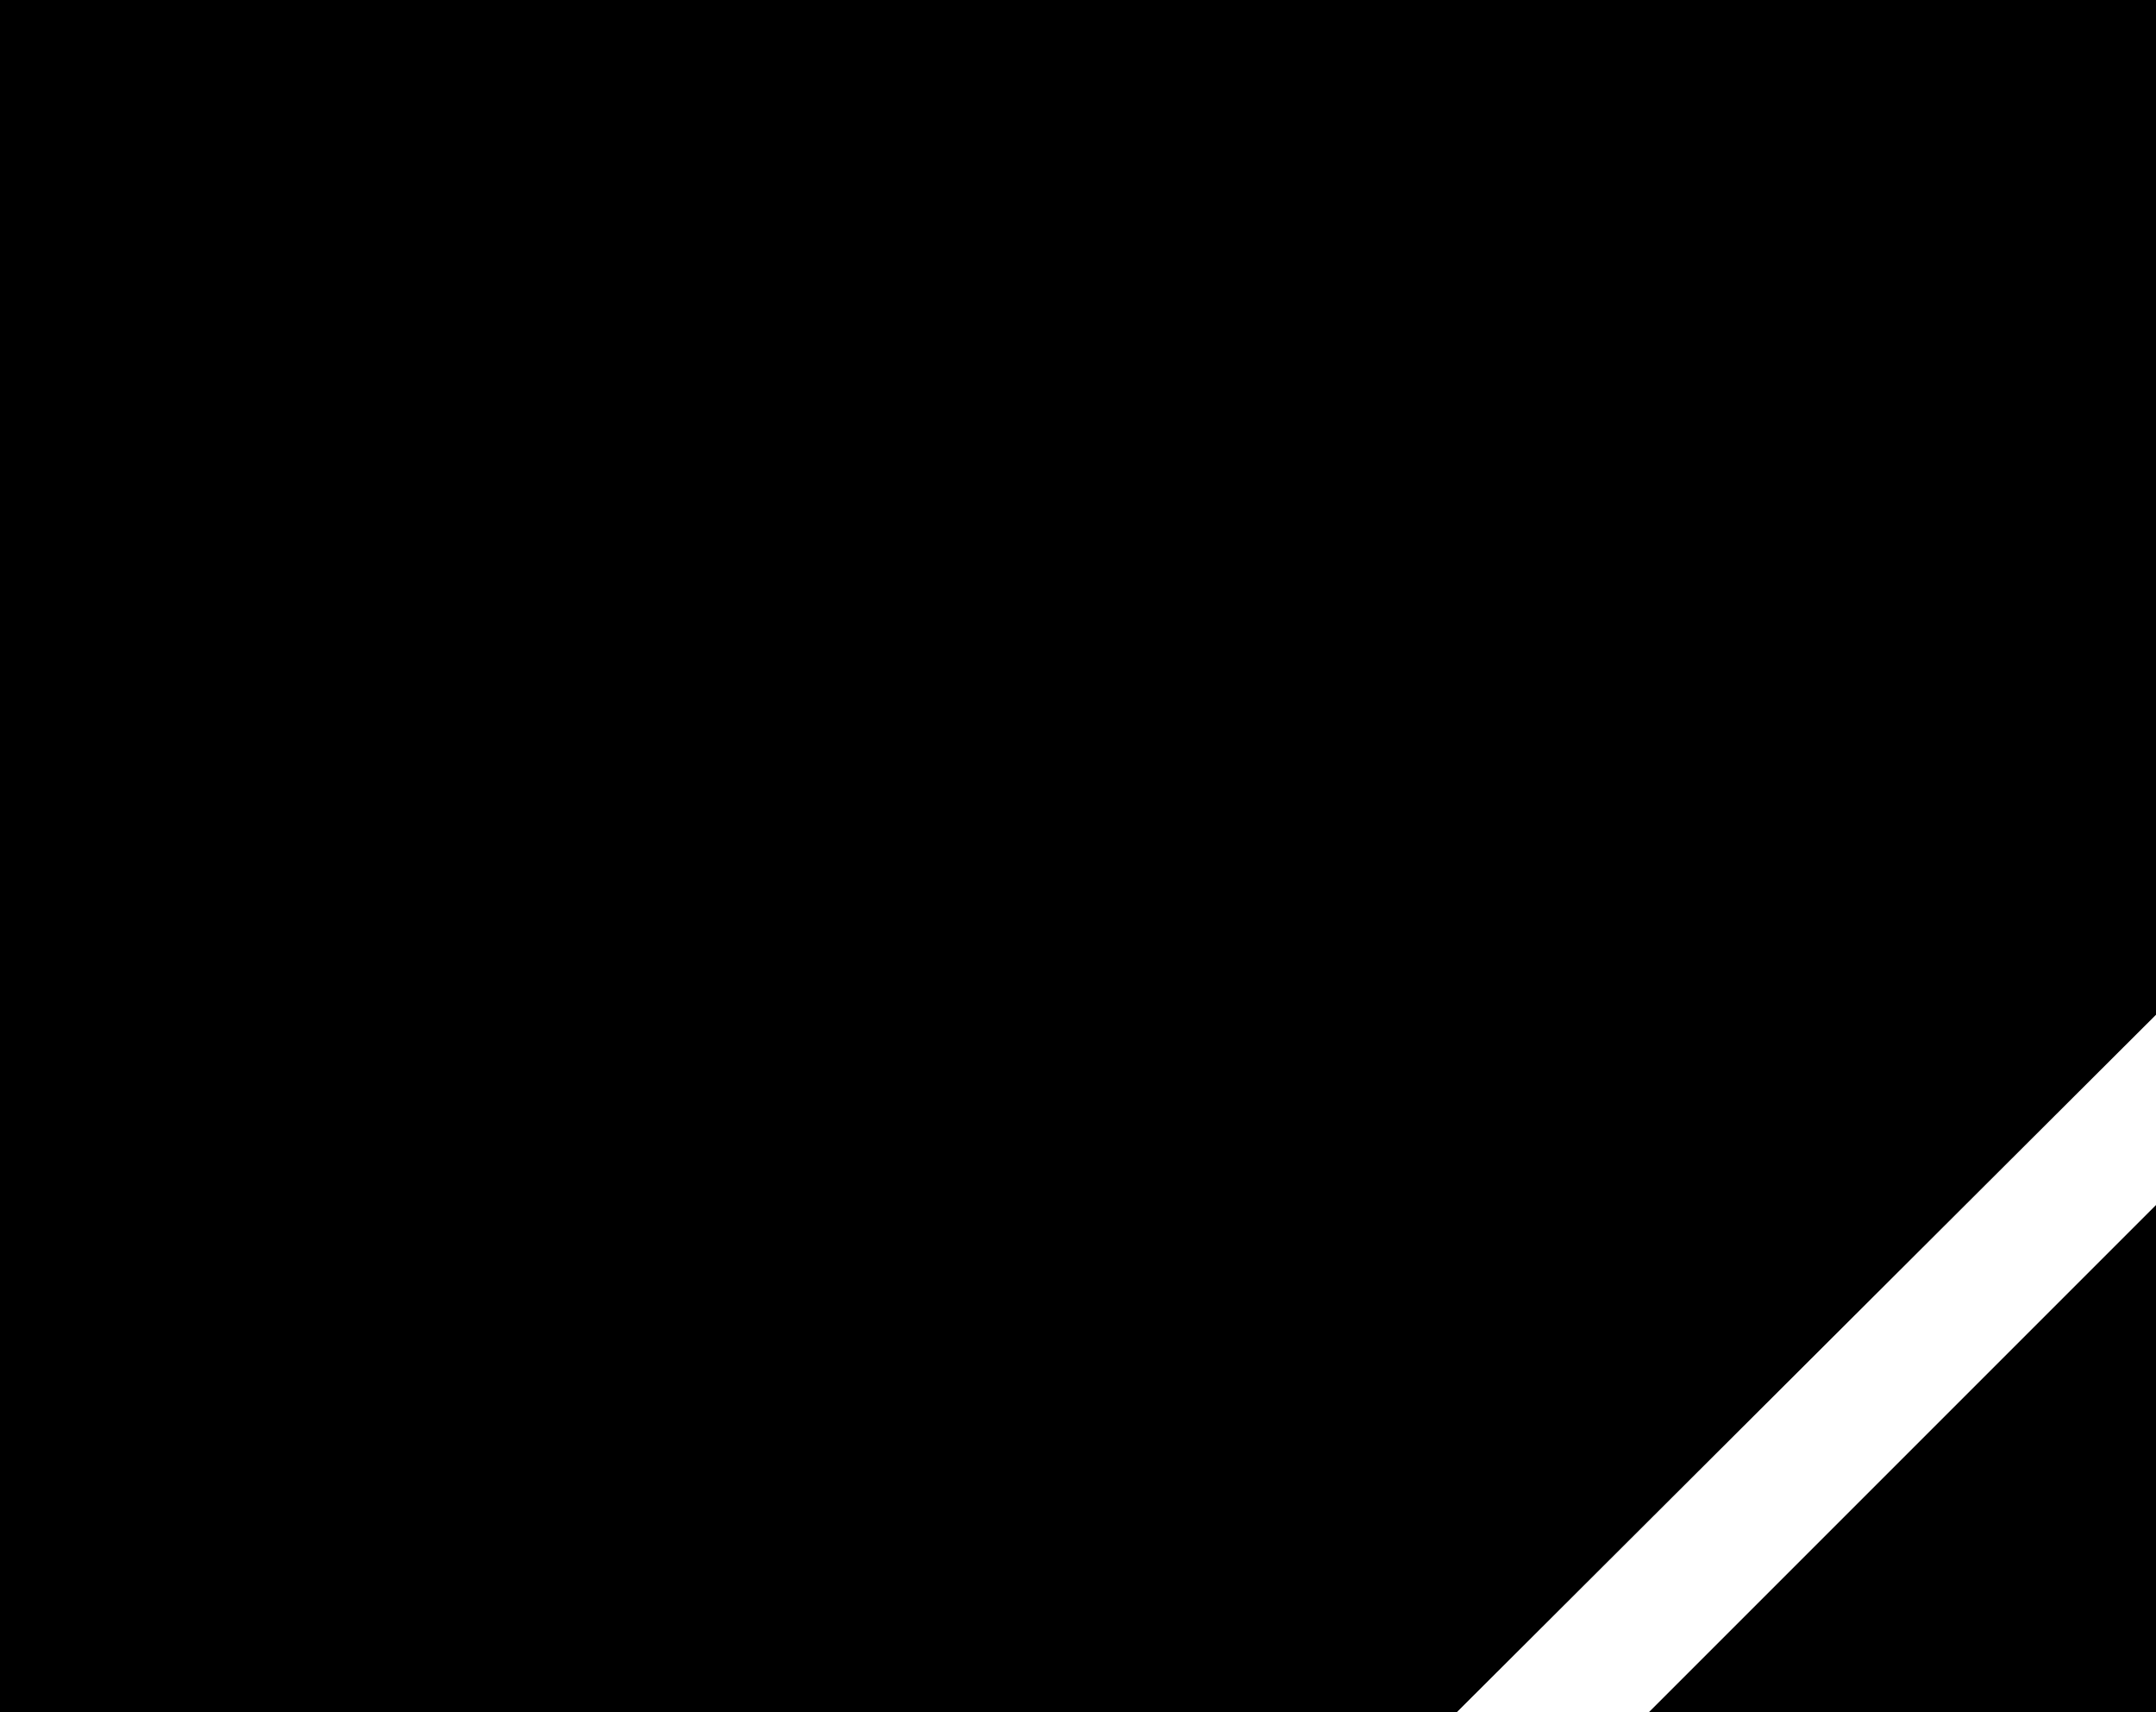 <?xml version="1.0" encoding="UTF-8" standalone="no"?>
<svg
   xmlns:dc="http://purl.org/dc/elements/1.1/"
   xmlns:cc="http://creativecommons.org/ns#"
   xmlns:rdf="http://www.w3.org/1999/02/22-rdf-syntax-ns#"
   xmlns:svg="http://www.w3.org/2000/svg"
   xmlns="http://www.w3.org/2000/svg"
   xmlns:sodipodi="http://sodipodi.sourceforge.net/DTD/sodipodi-0.dtd"
   xmlns:inkscape="http://www.inkscape.org/namespaces/inkscape"
   viewBox="0 0 24 19.057"
   version="1.1"
   id="svg847"
   sodipodi:docname="privacymaskactive.svg"
   width="24"
   height="19.057"
   inkscape:version="1.0.1 (3bc2e813f5, 2020-09-07)">
  <defs
     id="defs851" />
  <sodipodi:namedview
     pagecolor="#ffffff"
     bordercolor="#666666"
     borderopacity="1"
     objecttolerance="10"
     gridtolerance="10"
     guidetolerance="10"
     inkscape:pageopacity="0"
     inkscape:pageshadow="2"
     inkscape:window-width="1920"
     inkscape:window-height="986"
     id="namedview849"
     showgrid="false"
     fit-margin-top="0"
     fit-margin-left="0"
     fit-margin-right="0"
     fit-margin-bottom="0"
     inkscape:zoom="11.111111"
     inkscape:cx="17.378605"
     inkscape:cy="14.231562"
     inkscape:window-x="-11"
     inkscape:window-y="-11"
     inkscape:window-maximized="1"
     inkscape:current-layer="svg847" />
  <path
     d="m 24,13.413 v 5.644 H 18.356 Z M 0,0 h 24 v 11.295 l -7.782,7.762 H 0 Z"
     id="path845"
     style="stroke-width:0.066" />
</svg>
